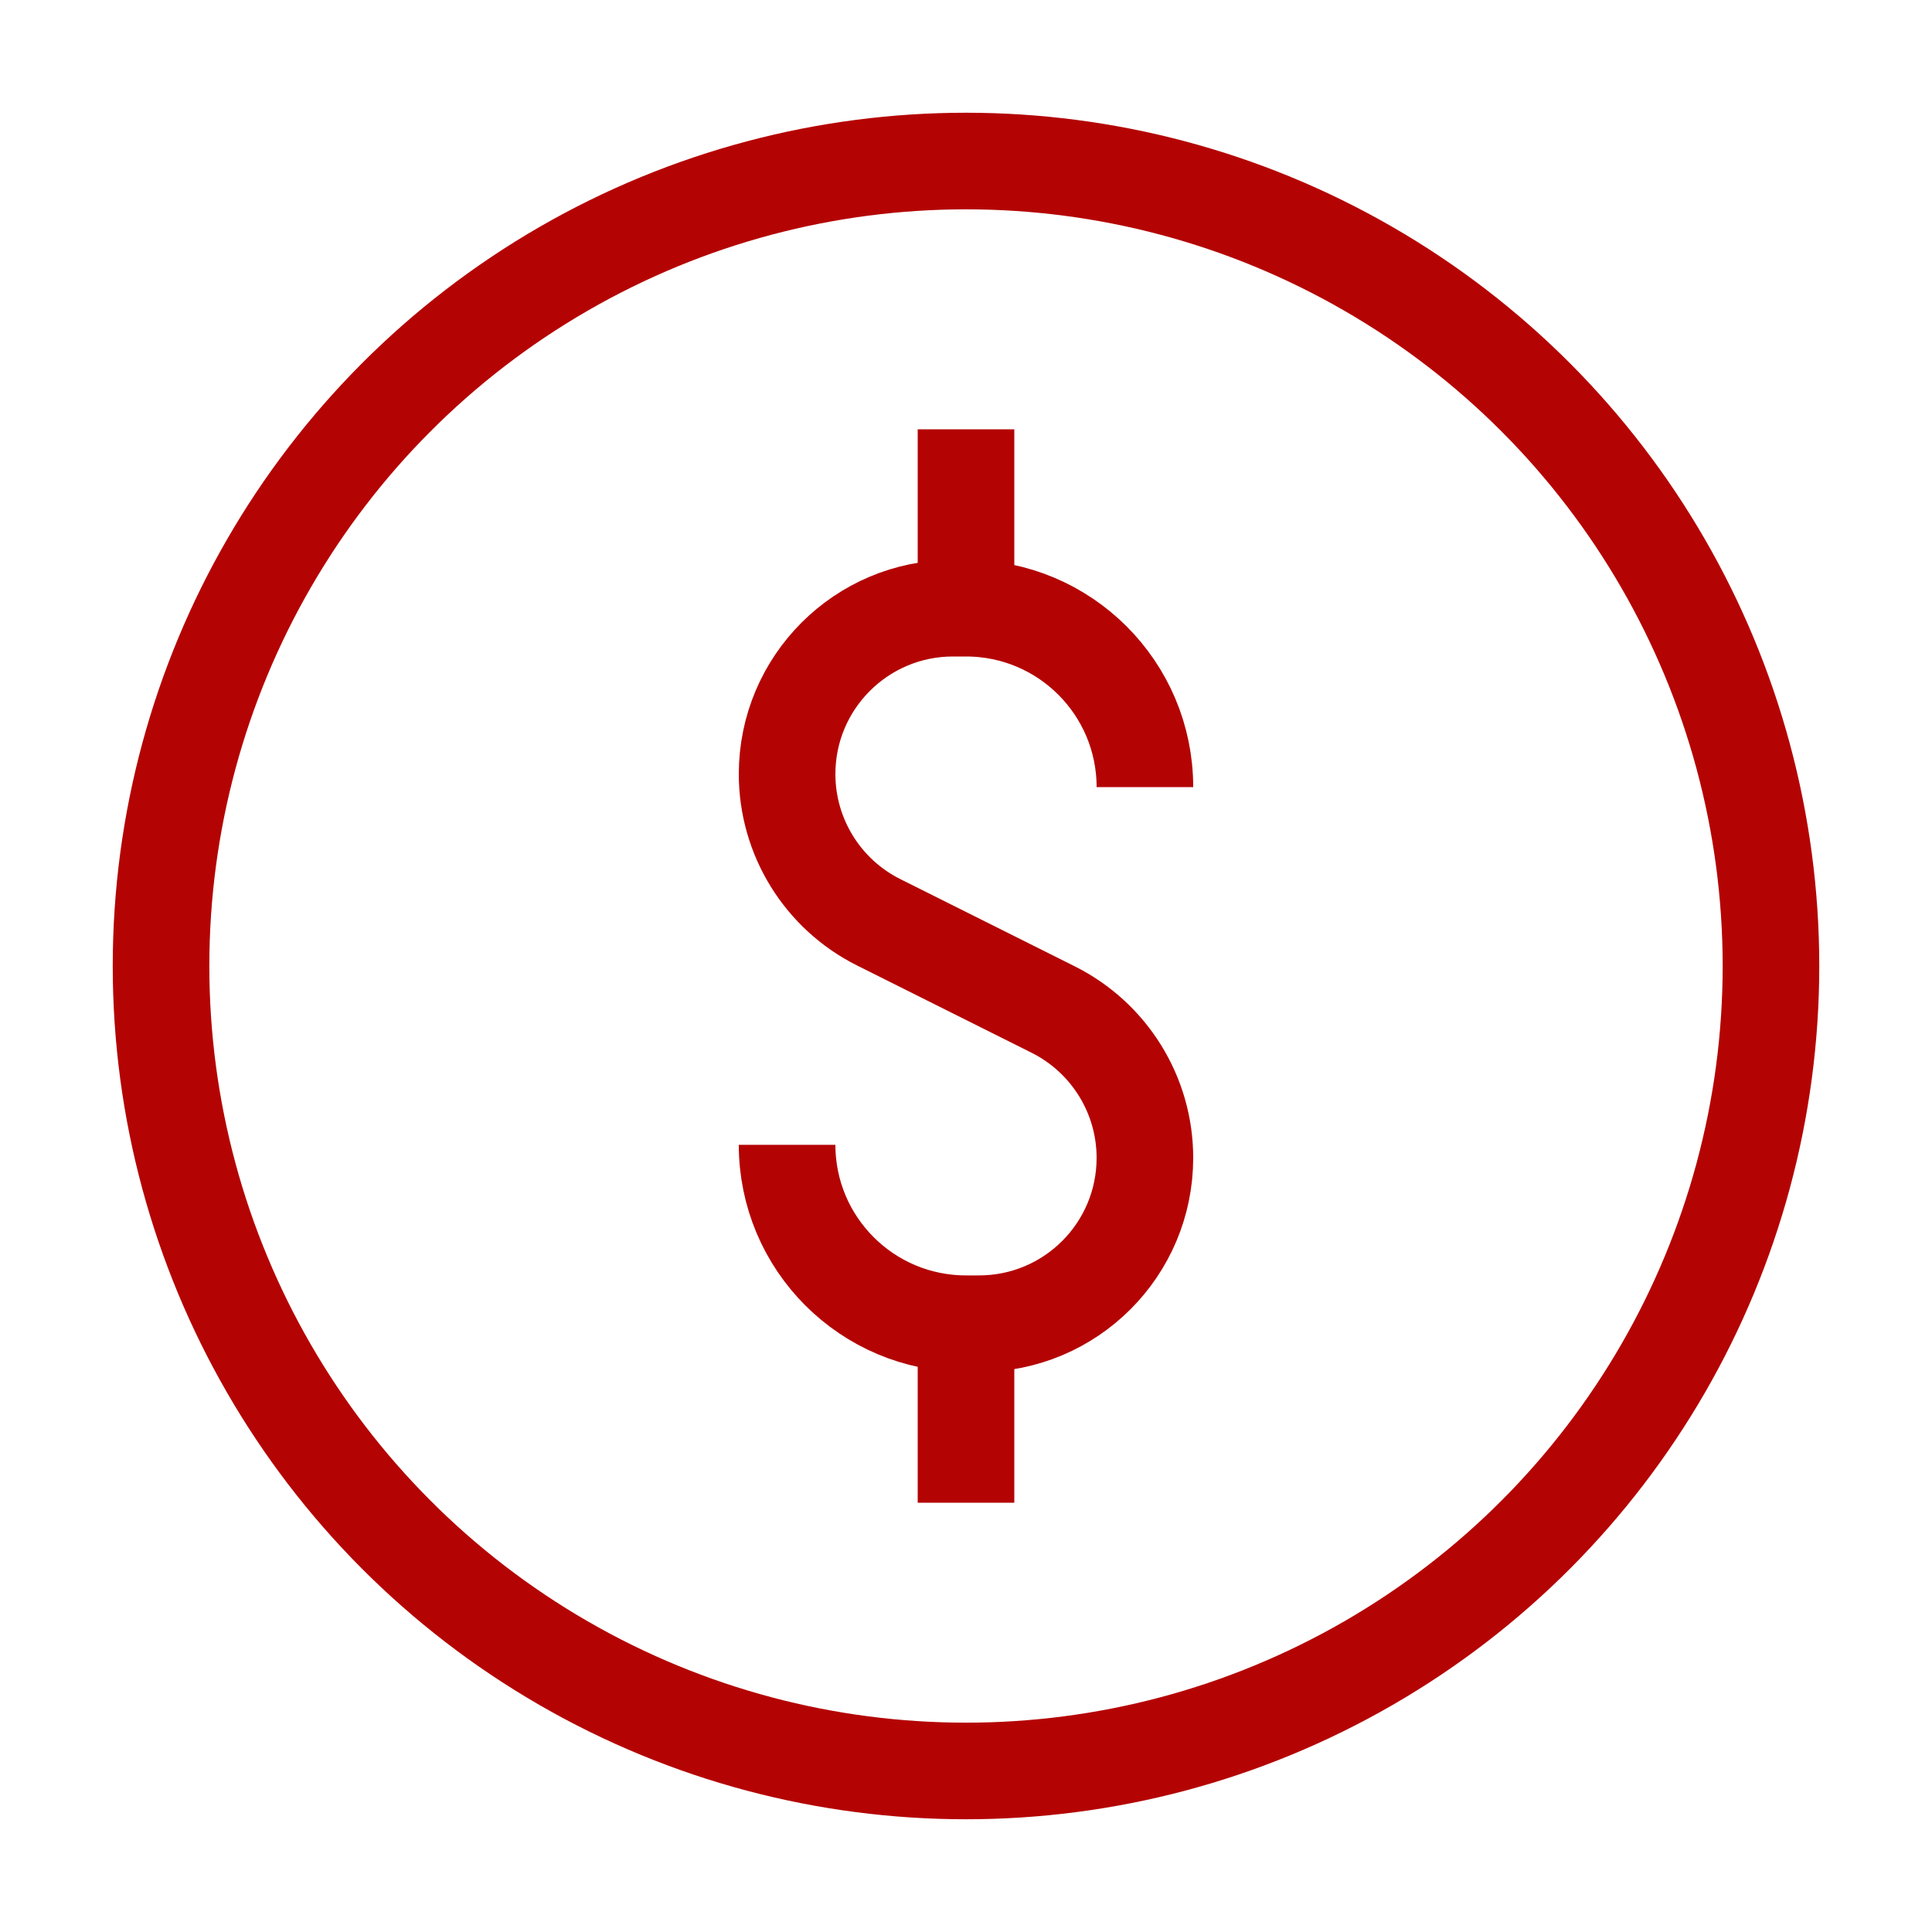 <svg width="20" height="20" viewBox="0 0 20 20" fill="none" xmlns="http://www.w3.org/2000/svg">
<circle cx="10" cy="10" r="8.333" stroke="#b40303" stroke-linejoin="round"/>
<path d="M11.852 8.148V8.148C11.852 7.125 11.023 6.296 10 6.296H9.865C8.917 6.296 8.148 7.065 8.148 8.013V8.013C8.148 8.663 8.515 9.257 9.097 9.548L10.903 10.451C11.484 10.742 11.852 11.336 11.852 11.986V11.986C11.852 12.935 11.083 13.703 10.135 13.703H10C8.977 13.703 8.148 12.874 8.148 11.851V11.851" stroke="#b40303" stroke-linejoin="round"/>
<path d="M10 6.296V4.444" stroke="#b40303" stroke-linejoin="round"/>
<path d="M10 15.556V13.704" stroke="#b40303" stroke-linejoin="round"/>
</svg>
